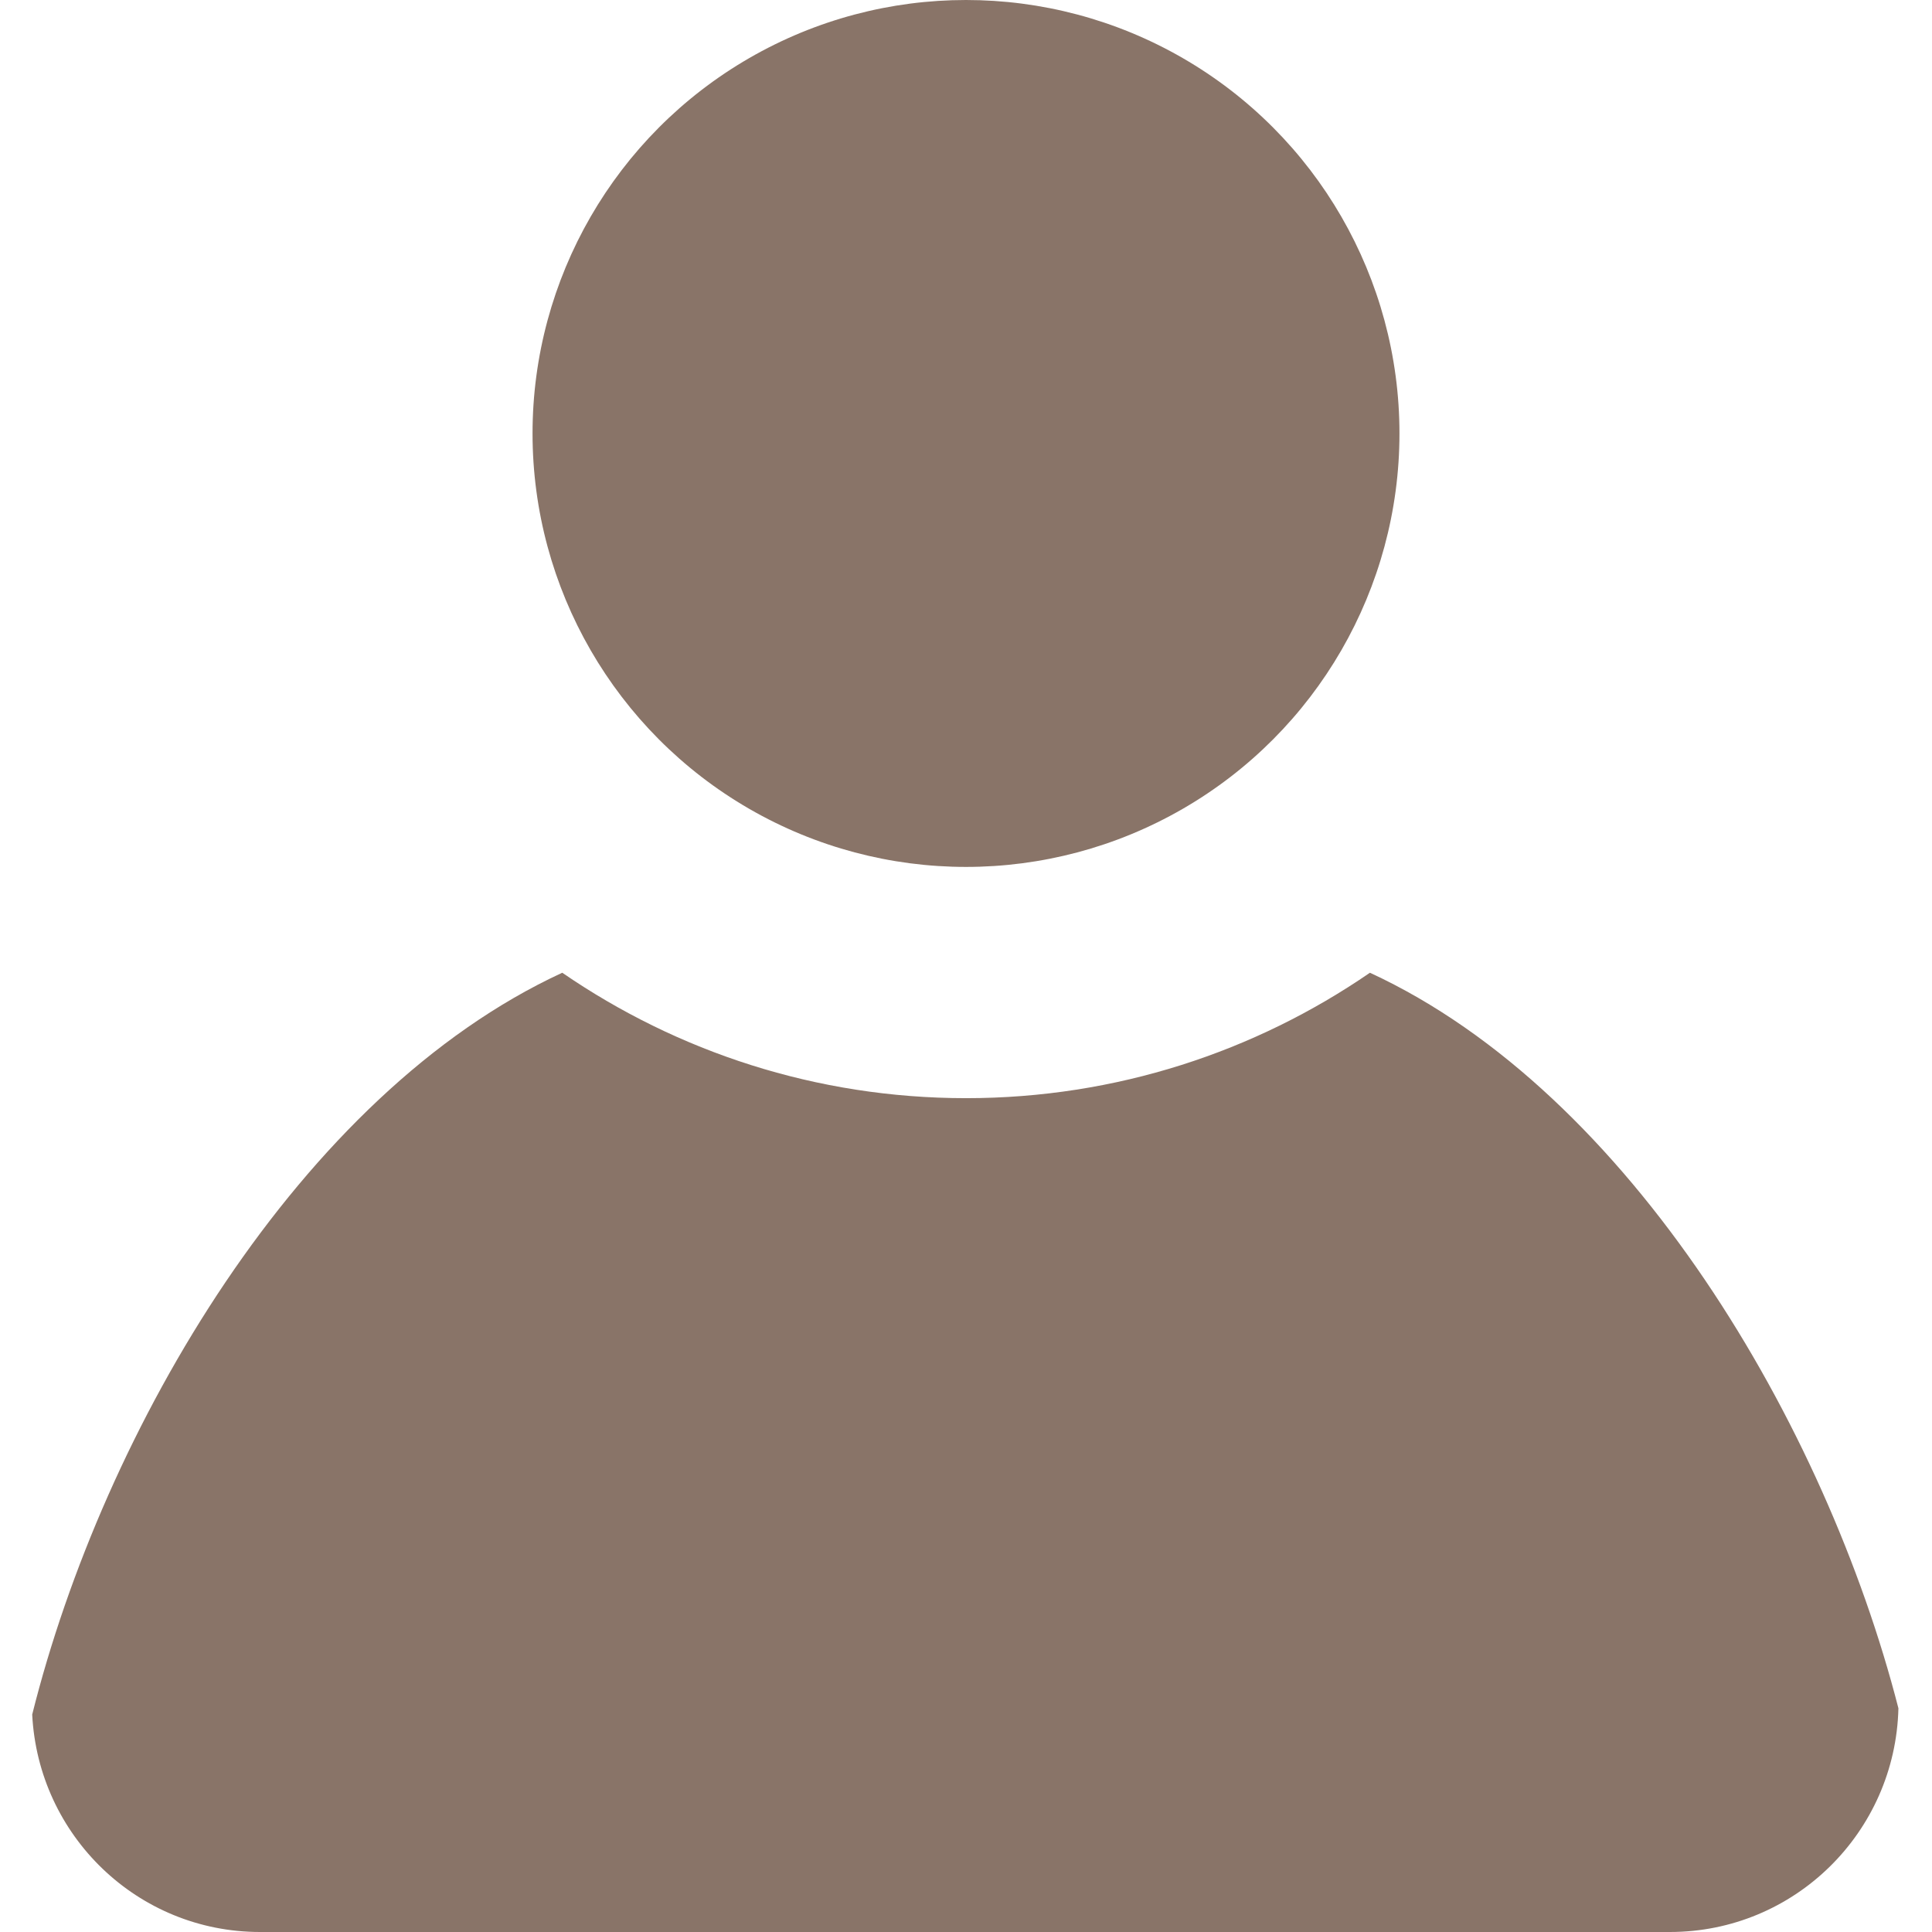<?xml version="1.0" encoding="utf-8"?>
<!-- Generator: Adobe Illustrator 16.0.0, SVG Export Plug-In . SVG Version: 6.00 Build 0)  -->
<!DOCTYPE svg PUBLIC "-//W3C//DTD SVG 1.1//EN" "http://www.w3.org/Graphics/SVG/1.1/DTD/svg11.dtd">
<svg version="1.1" id="Vrstva_1" xmlns="http://www.w3.org/2000/svg" xmlns:xlink="http://www.w3.org/1999/xlink" x="0px" y="0px"
	 width="19.5px" height="19.5px" viewBox="0 0 19.5 19.5" enable-background="new 0 0 19.5 19.5" xml:space="preserve">
<circle fill="#897468" cx="9.75" cy="4.375" r="4.375"/>
<path fill="#897468" d="M16.854,19.5c1.259,0,2.277-1.007,2.307-2.258c-0.732-2.855-2.704-6.21-5.334-7.424
	c-1.159,0.797-2.563,1.266-4.076,1.266s-2.916-0.469-4.076-1.266c-2.648,1.223-4.629,4.604-5.35,7.487
	C0.387,18.527,1.388,19.5,2.625,19.5H16.854"/>
</svg>
